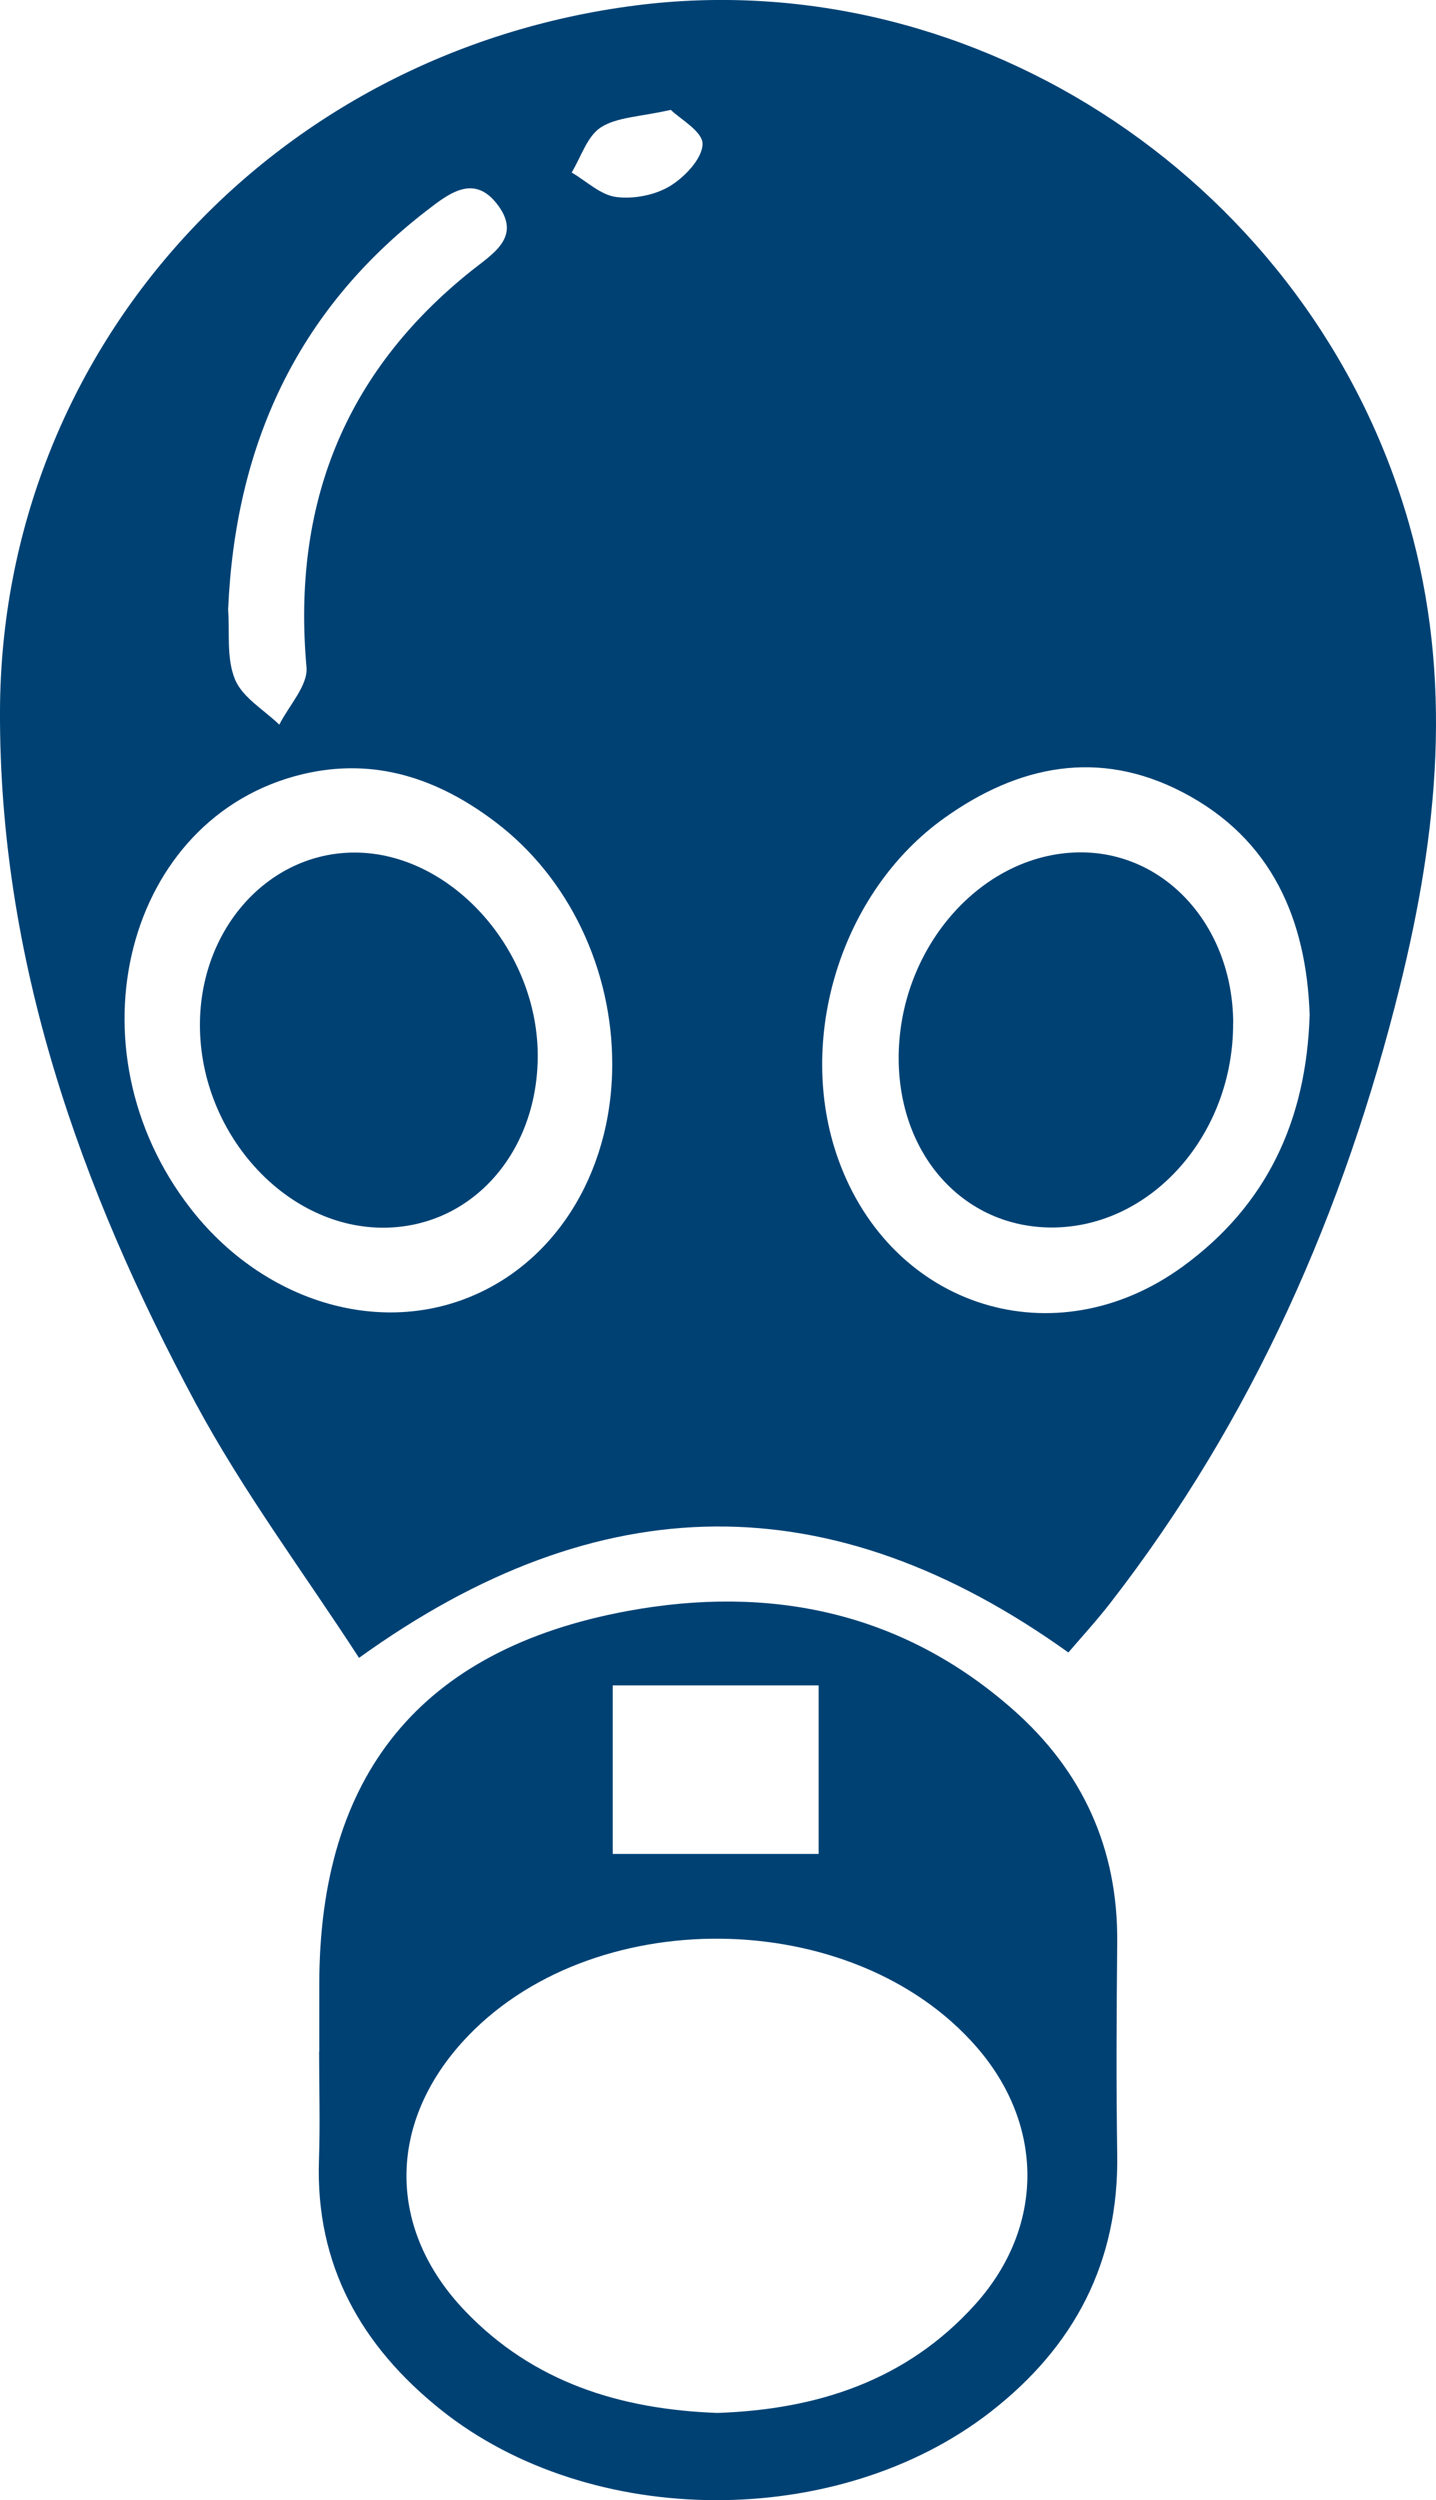 <?xml version="1.0" encoding="UTF-8"?>
<svg id="Layer_1" data-name="Layer 1" xmlns="http://www.w3.org/2000/svg" viewBox="0 0 170.59 296.99">
  <defs>
    <style>
      .cls-1 {
        fill: #004174;
        stroke-width: 0px;
      }
    </style>
  </defs>
  <path class="cls-1" d="m126.93,196.3c-28.09-20.12-55.61-20.02-84.28.63-6.5-10.03-13.75-19.71-19.41-30.25C9.46,141.04-.12,113.94,0,84.38.18,41.49,32.22,6.21,75.48.65c40.74-5.23,80.42,21.42,91.88,61.47,5.3,18.54,3.46,36.82-1.07,55.1-6.61,26.69-17.47,51.39-34.41,73.22-1.6,2.06-3.37,3.99-4.96,5.85Zm28.65-75.76c-.38-11.18-4.4-20.9-15.14-26.46-9.92-5.14-19.49-3.18-28.27,3.1-12.32,8.8-17.67,26.34-12.59,40.52,6.34,17.69,25.78,23.8,40.96,12.72,9.92-7.24,14.66-17.28,15.04-29.89Zm-82.85,5.94c.03-11.26-5.08-22.16-13.84-28.81-6.79-5.16-14.35-7.77-22.97-5.7-21,5.05-28.07,32.55-13.28,51.58,8.12,10.45,20.98,14.84,32.04,10.94,10.92-3.85,18.02-14.85,18.05-28.01Zm-45.63-54.05c.2,2.66-.22,5.77.82,8.28.89,2.15,3.44,3.61,5.26,5.37,1.14-2.28,3.42-4.66,3.23-6.82-1.71-19.21,4.43-34.97,19.57-47.08,2.55-2.04,6.03-4.01,3.14-7.85-2.81-3.74-5.8-1.34-8.45.7-15.45,11.93-22.73,27.93-23.57,47.39ZM79.69,13.05c-3.7.84-6.4.85-8.31,2.08-1.63,1.05-2.35,3.52-3.47,5.36,1.76,1.03,3.43,2.67,5.29,2.91,2.08.27,4.63-.22,6.41-1.31,1.75-1.06,3.84-3.28,3.85-5,.01-1.48-2.7-2.98-3.77-4.04Z"/>
  <path class="cls-1" d="m37.93,243.71c0-2.66,0-5.32,0-7.98,0-24.85,11.99-39.81,36.58-44.36,16.86-3.12,32.61.03,45.85,11.72,8.25,7.28,12.46,16.5,12.36,27.62-.08,8.39-.13,16.77,0,25.16.21,12.84-5.08,22.89-15.09,30.66-18.07,14.02-47.44,13.95-65.25-.28-9.47-7.57-14.91-17.18-14.49-29.66.15-4.29.02-8.59.02-12.89Zm47.29,42.91c11.77-.4,22.44-3.79,30.62-12.88,8.26-9.17,8.24-21.33.17-30.59-14.7-16.89-46.05-17.2-61.07-.6-8.93,9.87-8.91,22.31.29,31.94,8.09,8.47,18.42,11.71,29.98,12.13Zm-12.43-86.42v20.02h24.46v-20.02h-24.46Z"/>
  <path class="cls-1" d="m146.49,121.52c.05,13.28-9.76,24.32-21.59,24.29-10.31-.03-18-8.43-18.14-19.82-.16-13.14,9.63-24.51,21.3-24.74,10.29-.19,18.39,8.71,18.44,20.26Z"/>
  <path class="cls-1" d="m63.88,125.73c-.16,11.59-8.22,20.27-18.67,20.1-11.49-.19-21.44-11.33-21.46-24.03-.02-11.44,8.11-20.52,18.37-20.53,11.53,0,21.93,11.69,21.76,24.46Z"/>
</svg>